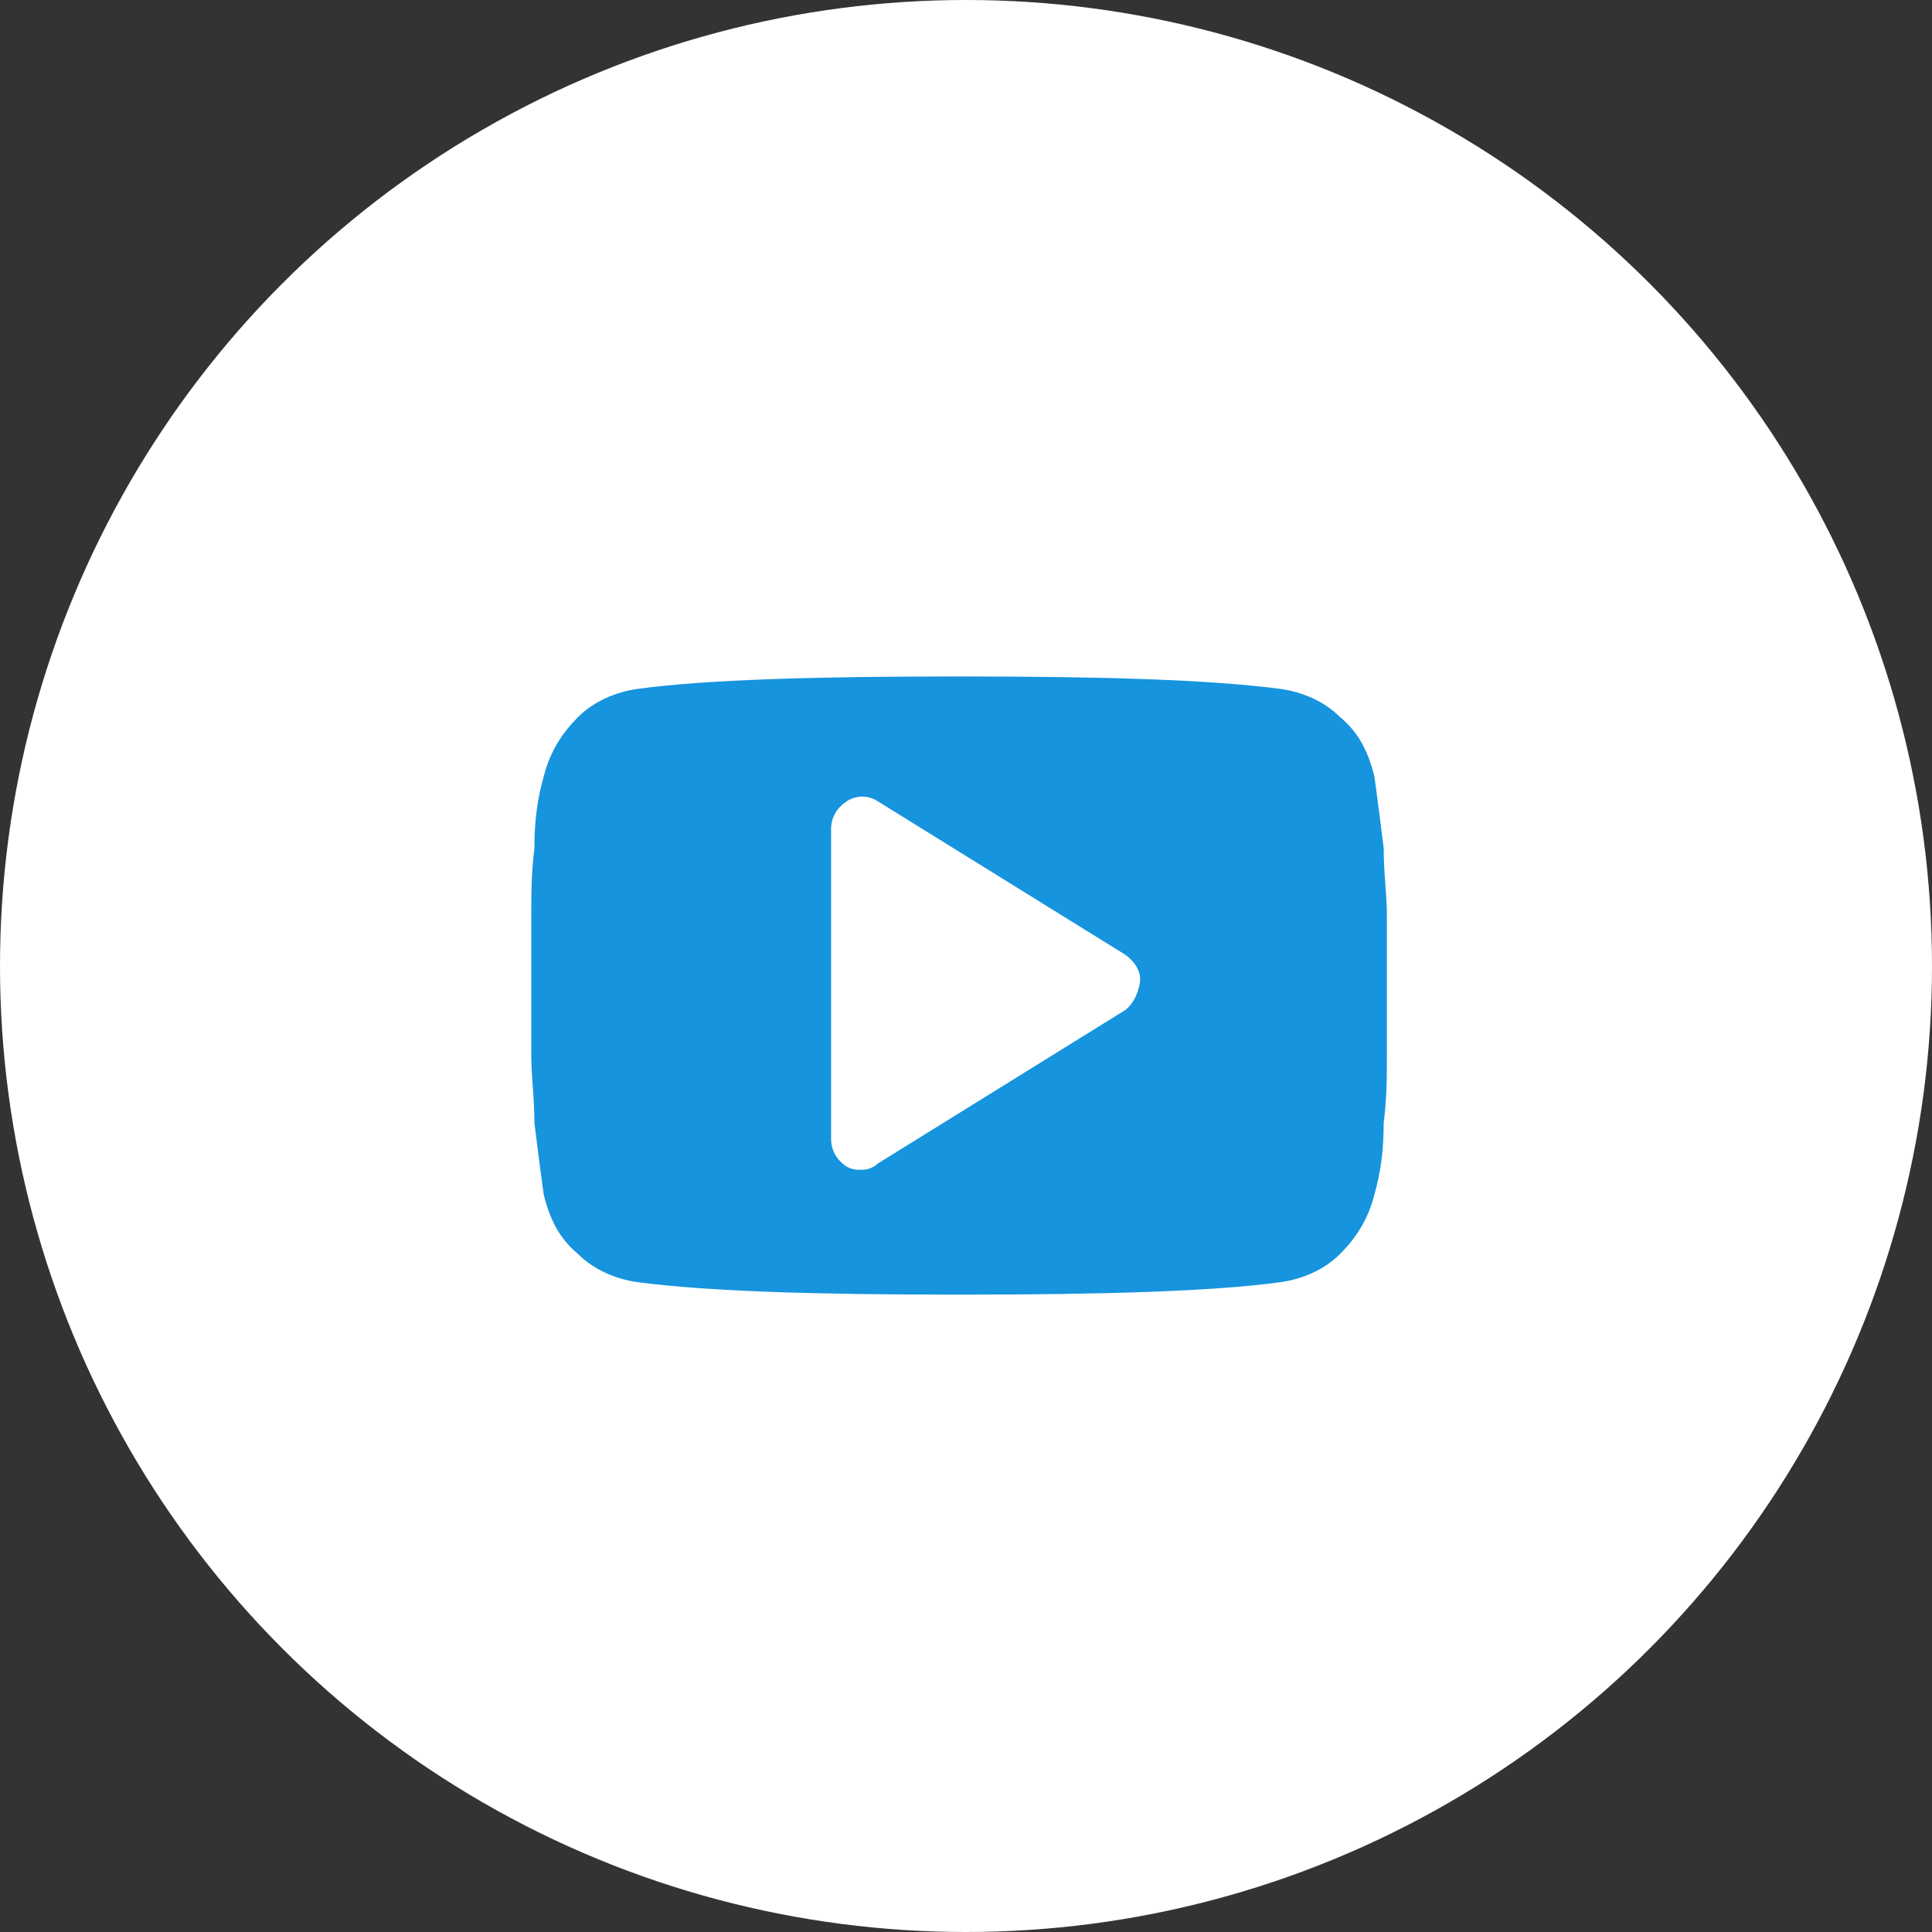 <svg width="31" height="31" viewBox="0 0 31 31" fill="none" xmlns="http://www.w3.org/2000/svg">
<rect x="0" y="0" width="31" height="31" fill="#333333" stroke="none"/>
<circle cx="15.5" cy="15.5" r="15.5" fill="white"/>
<path d="M22.253 14.661C22.253 14.361 22.202 14.01 22.202 13.609C22.152 13.208 22.102 12.807 22.052 12.457C21.952 12.056 21.802 11.755 21.501 11.505C21.25 11.254 20.9 11.104 20.549 11.054C19.397 10.904 17.693 10.854 15.389 10.854C13.084 10.854 11.33 10.904 10.228 11.054C9.877 11.104 9.527 11.254 9.276 11.505C9.026 11.755 8.825 12.056 8.725 12.457C8.625 12.807 8.575 13.158 8.575 13.609C8.525 14.01 8.525 14.361 8.525 14.661C8.525 14.962 8.525 15.312 8.525 15.813C8.525 16.314 8.525 16.715 8.525 16.966C8.525 17.266 8.575 17.617 8.575 18.018C8.625 18.419 8.675 18.82 8.725 19.17C8.825 19.571 8.976 19.872 9.276 20.122C9.527 20.373 9.877 20.523 10.228 20.573C11.38 20.723 13.084 20.773 15.389 20.773C17.693 20.773 19.447 20.723 20.549 20.573C20.9 20.523 21.25 20.373 21.501 20.122C21.751 19.872 21.952 19.571 22.052 19.17C22.152 18.82 22.202 18.469 22.202 18.018C22.253 17.617 22.253 17.266 22.253 16.966C22.253 16.665 22.253 16.314 22.253 15.813C22.253 15.312 22.253 14.912 22.253 14.661ZM18.044 16.214L14.086 18.669C14.036 18.719 13.936 18.77 13.835 18.77C13.735 18.77 13.685 18.77 13.585 18.719C13.435 18.619 13.335 18.469 13.335 18.268V13.309C13.335 13.108 13.435 12.958 13.585 12.858C13.735 12.757 13.936 12.757 14.086 12.858L18.044 15.312C18.194 15.413 18.294 15.563 18.294 15.713C18.294 15.864 18.194 16.114 18.044 16.214Z" fill="#1694DE"/>
</svg>
